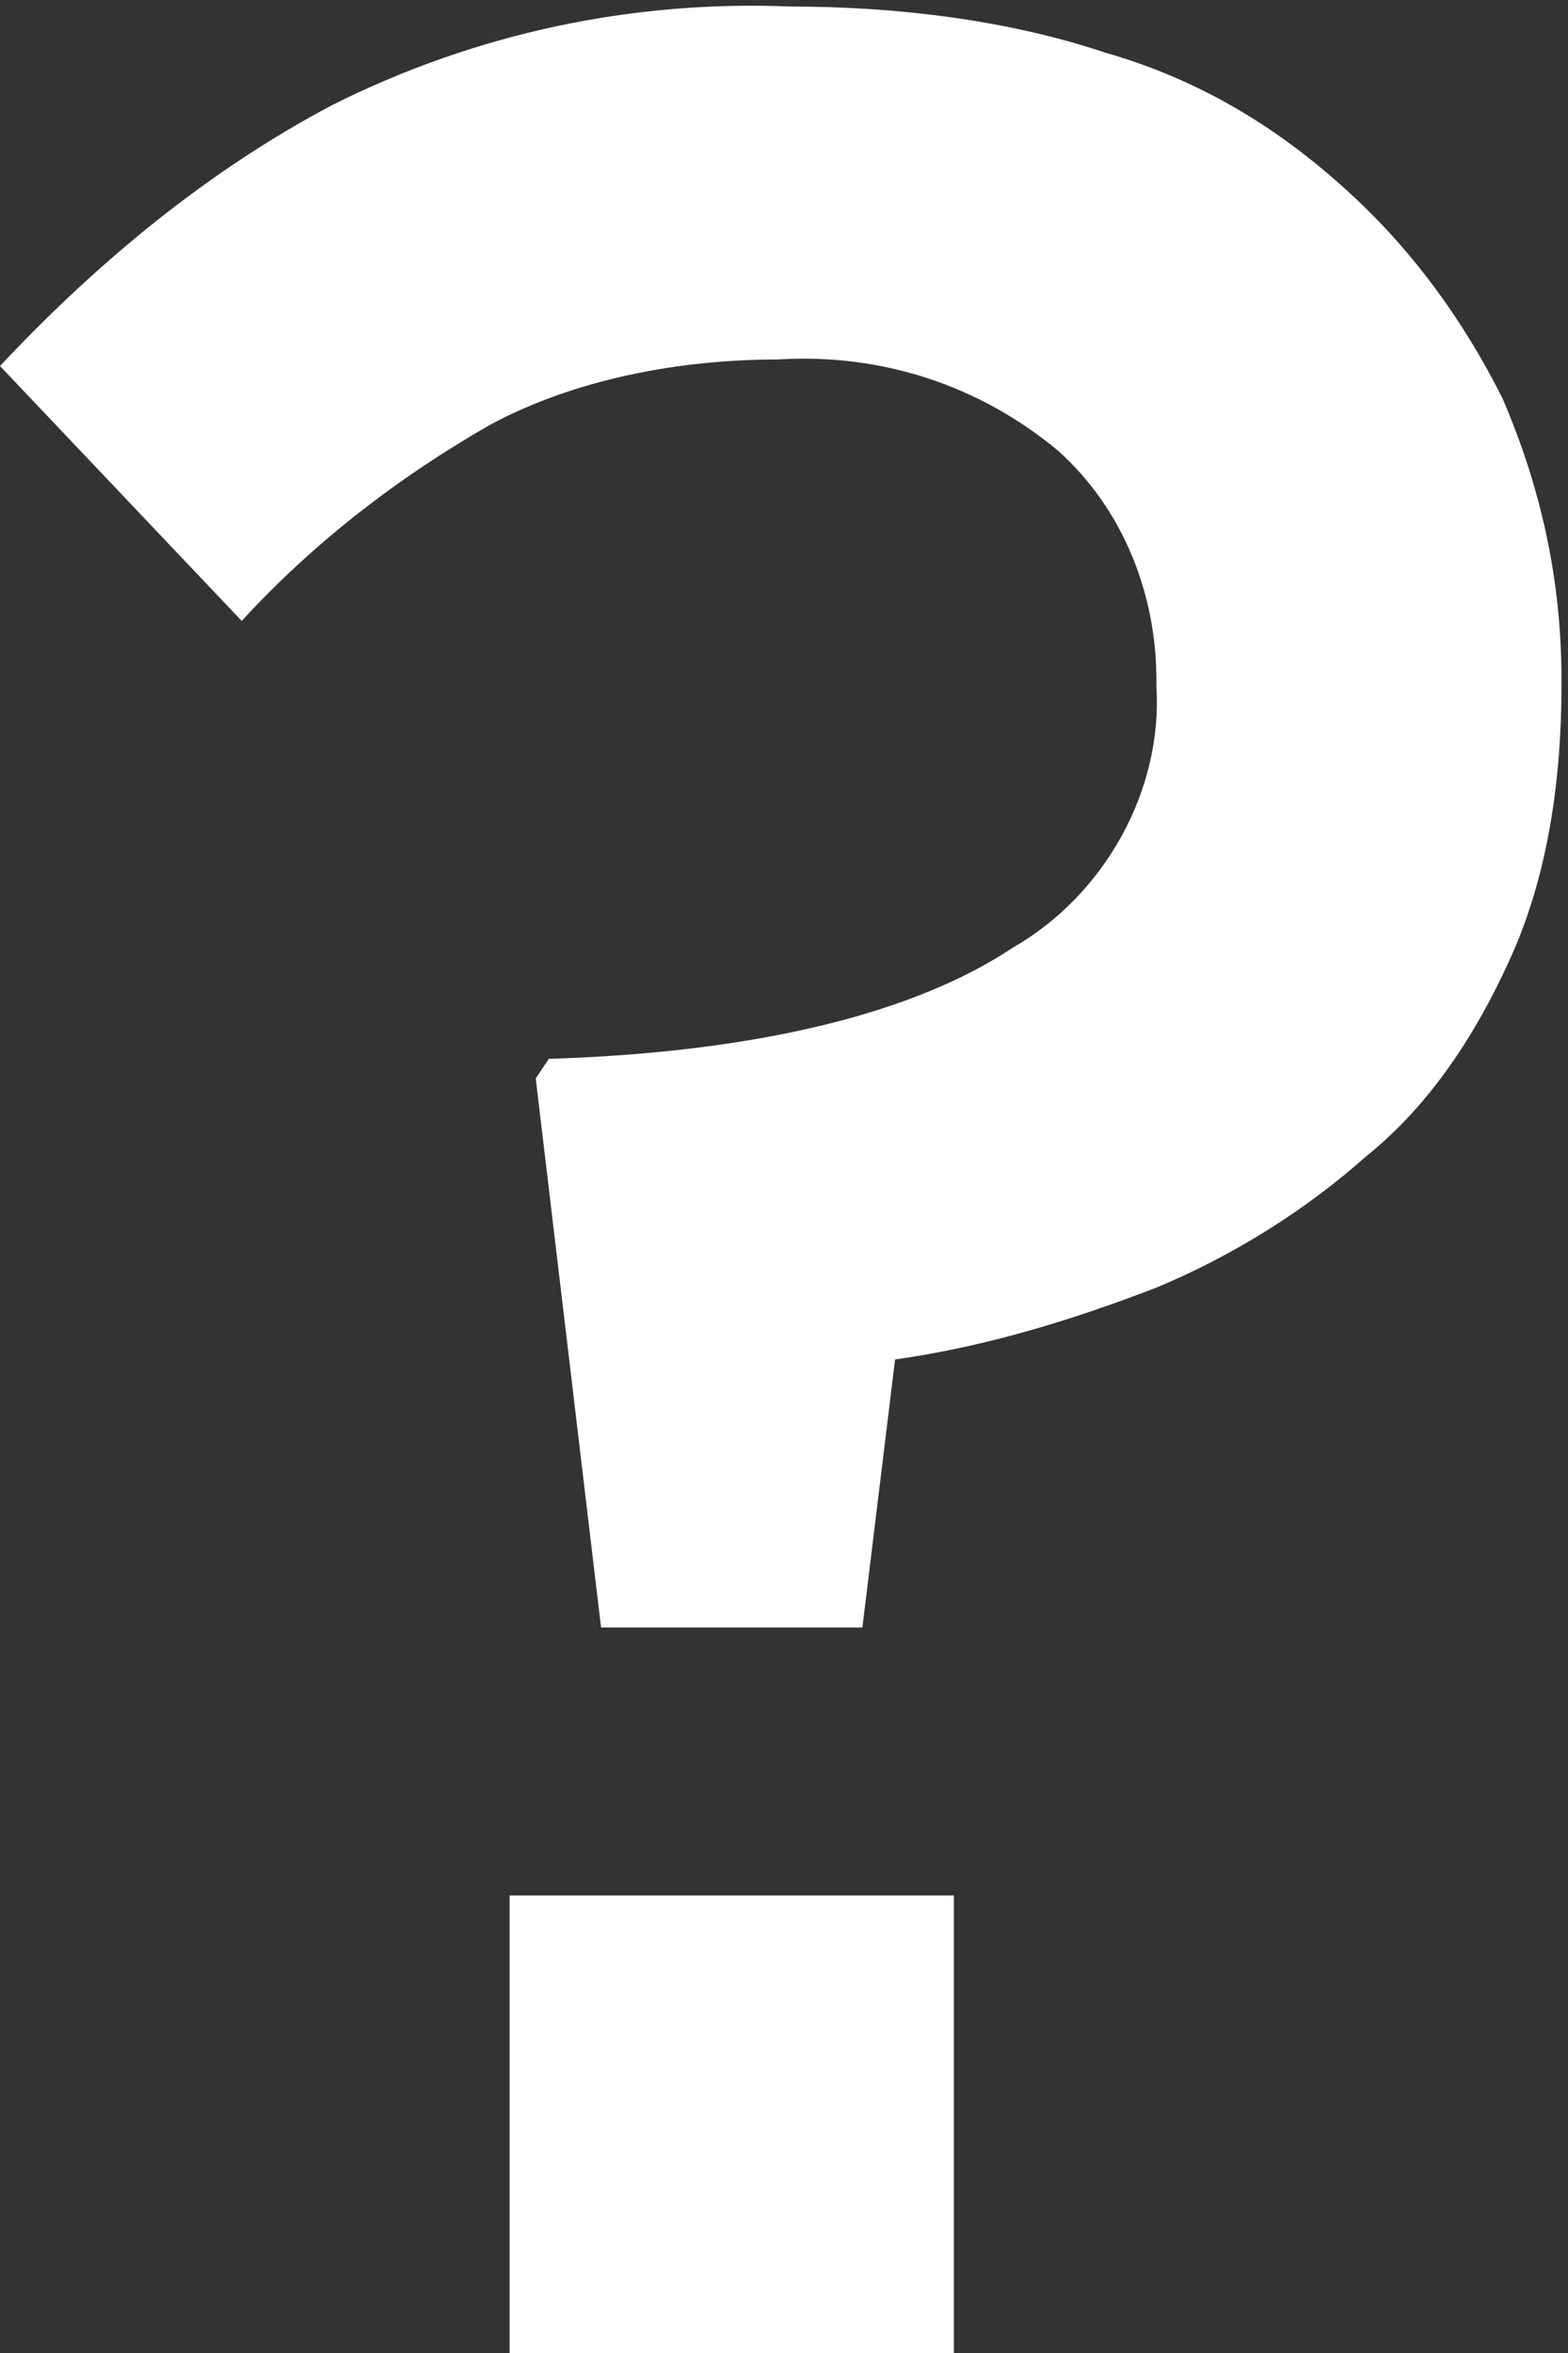 <?xml version="1.0" encoding="utf-8"?>
<!-- Generator: Adobe Illustrator 25.0.1, SVG Export Plug-In . SVG Version: 6.00 Build 0)  -->
<svg version="1.1" id="question" xmlns="http://www.w3.org/2000/svg" xmlns:xlink="http://www.w3.org/1999/xlink" x="0px" y="0px"
	 width="24px" height="36px" viewBox="0 0 24 36" style="enable-background:new 0 0 24 36;" xml:space="preserve">
<rect x="0" y="0" width="24" height="36" fill="#333333" stroke="none"/>
<style type="text/css">
	.st0{fill:#ffffff;}
</style>
<g id="_">
	<g>
		<path class="st0" d="M8.2,16.5l0.2-0.3c3.2-0.1,5.6-0.7,7.1-1.7c1.4-0.8,2.3-2.4,2.2-4v-0.1c0-1.3-0.5-2.6-1.5-3.5
			c-1.2-1-2.7-1.5-4.3-1.4c-1.5,0-3.1,0.3-4.4,1c-1.4,0.8-2.7,1.8-3.8,3L0,5.6c1.5-1.6,3.2-3,5.1-4c2.2-1.1,4.6-1.6,7-1.5
			c1.6,0,3.3,0.2,4.8,0.7c1.4,0.4,2.6,1.1,3.7,2.1c1,0.9,1.8,2,2.4,3.2c0.6,1.4,0.9,2.8,0.9,4.3v0.1c0,1.4-0.2,2.9-0.8,4.2
			c-0.5,1.1-1.2,2.2-2.2,3c-0.9,0.8-2,1.5-3.2,2c-1.3,0.5-2.6,0.9-4,1.1l-0.5,4.1h-4L8.2,16.5z M7.8,29h6.8v7H7.8V29z"/>
	</g>
</g>
</svg>
